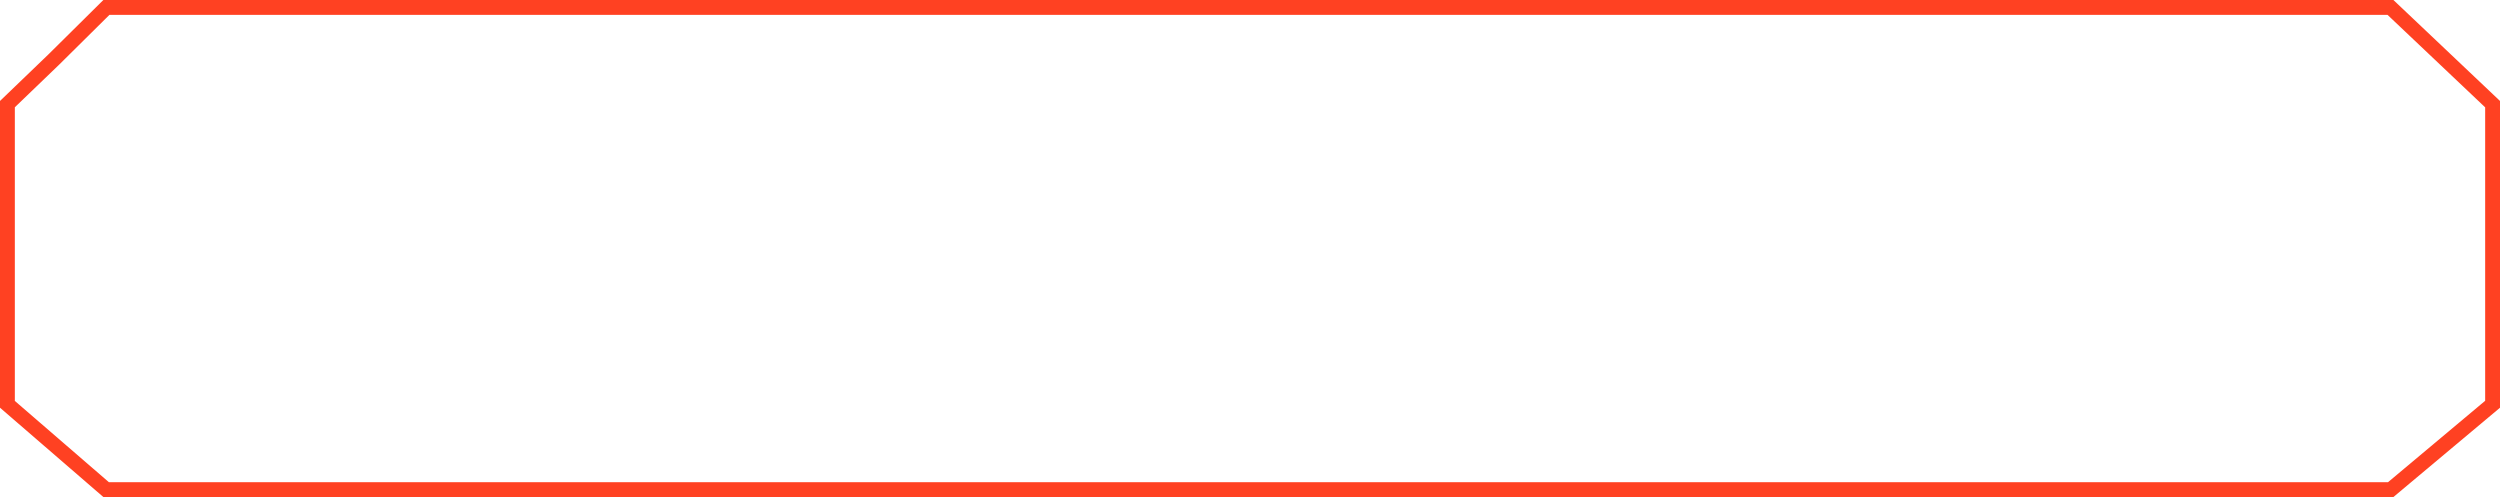 <?xml version="1.0" encoding="UTF-8"?> <svg xmlns="http://www.w3.org/2000/svg" width="337" height="67" viewBox="0 0 337 67" fill="none"><path d="M7.224 8.049L7.229 8.044L7.235 8.039L14.344 1H322.233L336 14.04V54.494L322.268 66H14.305L1 54.503V14.035L7.224 8.049Z" stroke="#FF4122" stroke-width="2"></path></svg> 